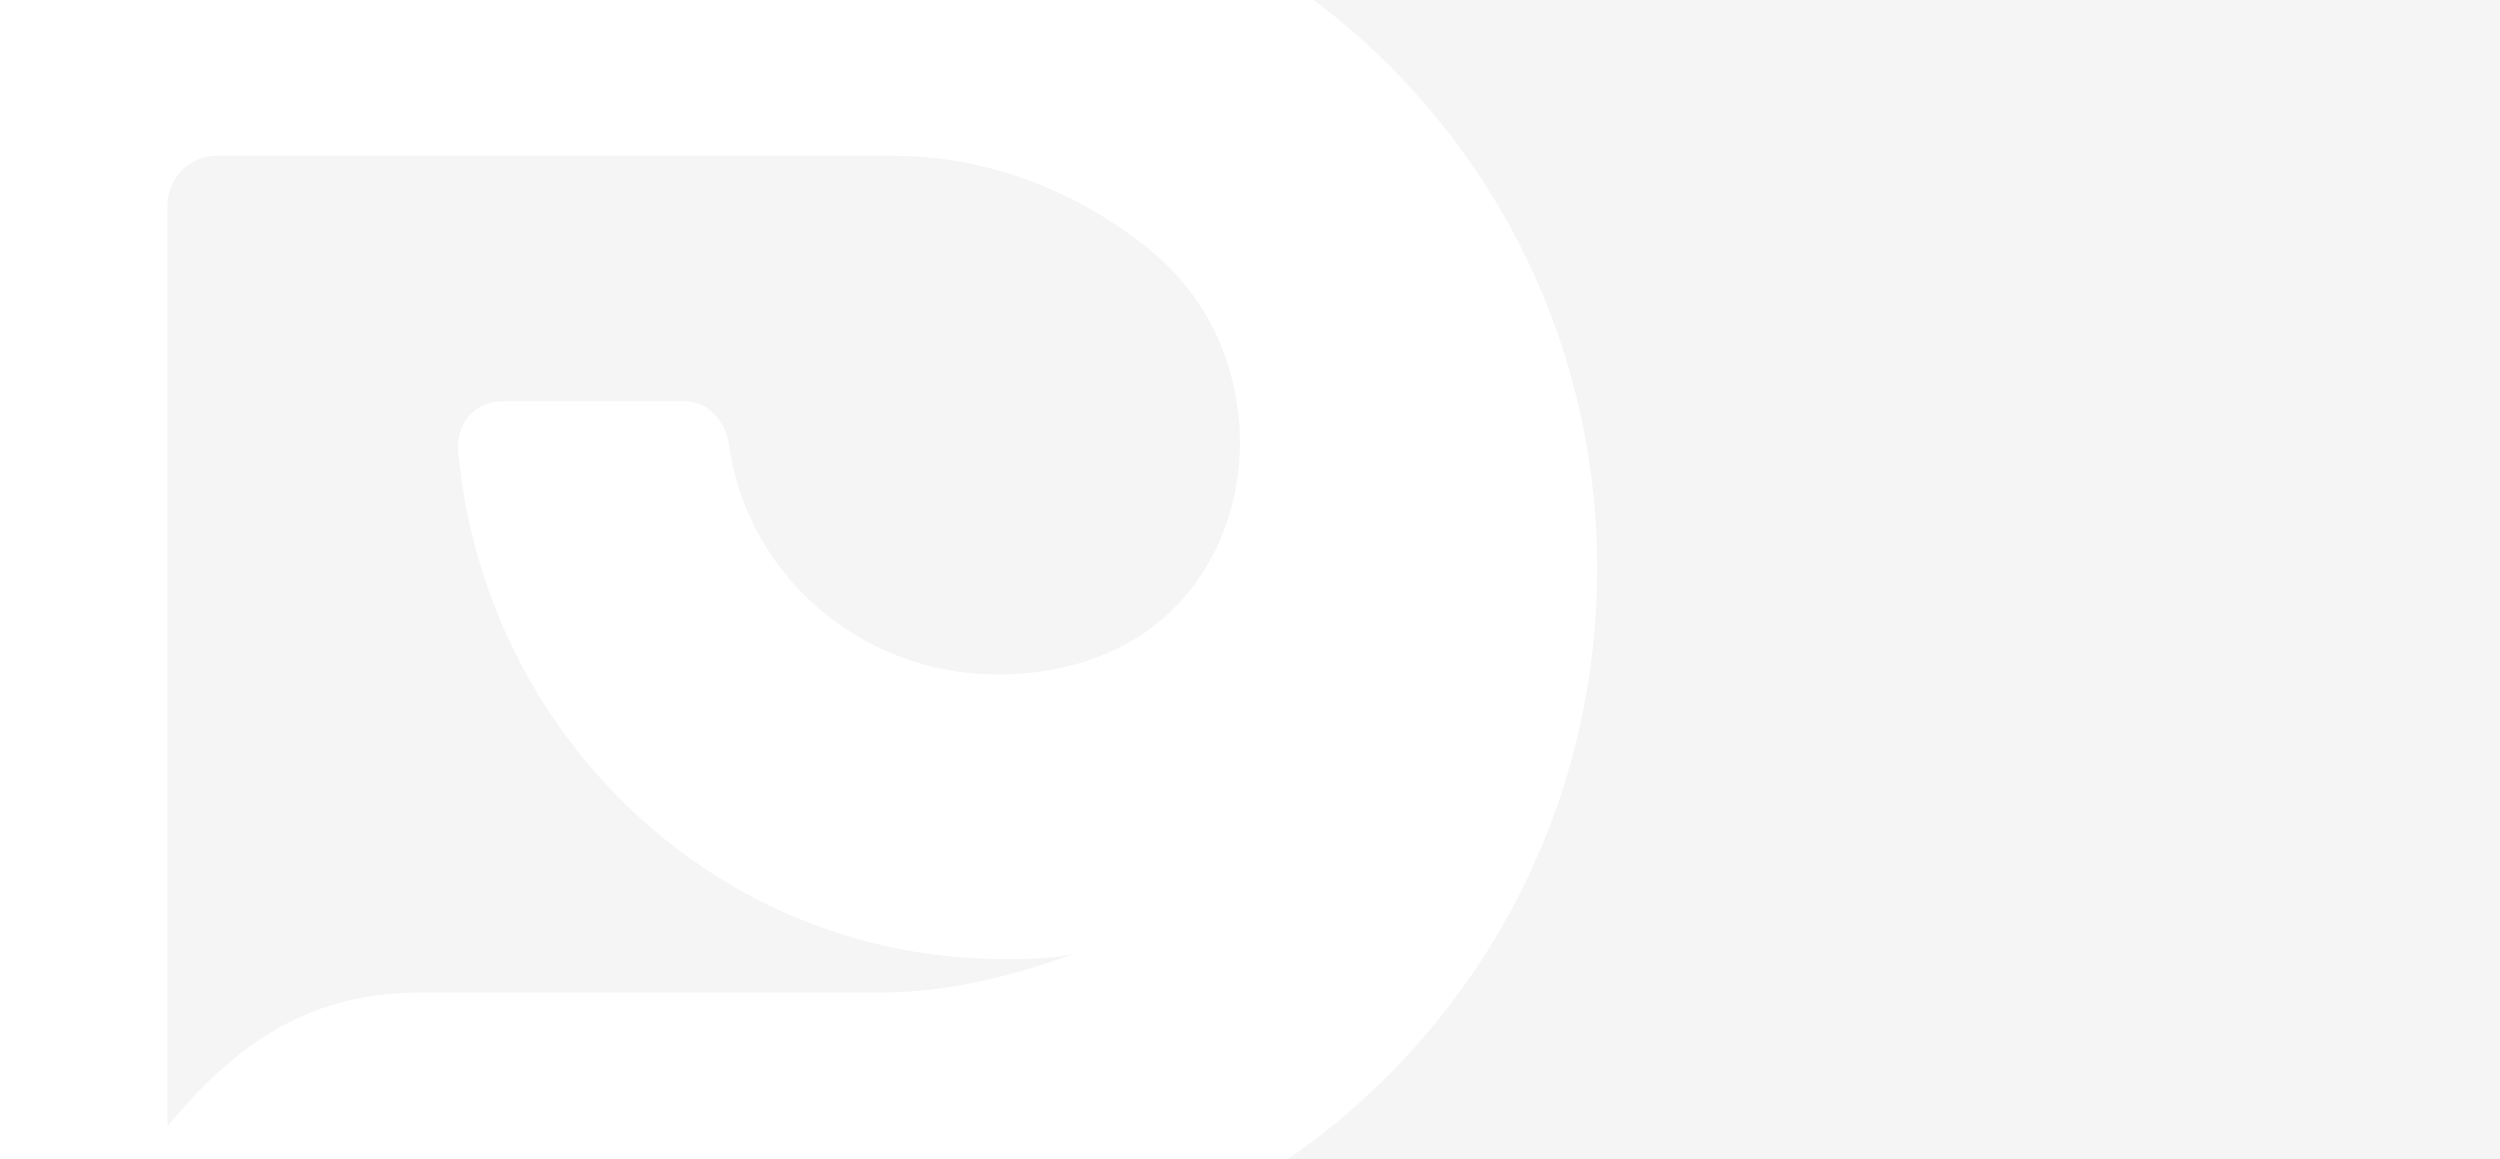 <?xml version="1.0" encoding="UTF-8"?> <svg xmlns="http://www.w3.org/2000/svg" width="1919" height="890" viewBox="0 0 1919 890" fill="none"><rect x="0" y="0" width="1919" height="890" fill="#333333" stroke="none"/> <g clip-path="url(#clip0_360_1450)"> <rect width="1920" height="890" transform="translate(-1)" fill="#F5F5F5"></rect> <path d="M685.692 -107.362H149.606C14.529 -107.362 -91 -0.32 -91 136.692V620.519V813.194V1292.74C-91 1322.71 -69.894 1348.4 -40.346 1348.4C128.5 1356.96 293.125 984.46 322.673 984.46H685.692C981.173 984.46 1226 740.406 1226 436.408C1226 136.692 985.394 -107.362 685.692 -107.362ZM677.25 761.814H322.673C229.808 761.814 174.933 808.912 128.5 864.574V813.194V620.519V158.101C128.5 136.692 145.385 119.566 166.49 119.566H685.692C761.673 119.566 833.433 149.537 888.308 196.636C976.952 273.705 972.731 423.563 875.644 487.788C841.875 509.196 803.885 517.76 765.894 517.76C660.365 517.76 571.721 440.69 559.058 337.93C554.836 320.804 542.173 307.959 525.288 307.959H385.99C364.885 307.959 348 325.085 352.221 350.775C373.327 564.858 550.615 736.124 770.115 736.124C791.221 736.124 808.106 736.124 824.99 731.842C778.558 748.969 727.904 761.814 677.25 761.814Z" fill="white"></path> </g> <defs> <clipPath id="clip0_360_1450"> <rect width="1920" height="890" fill="white" transform="translate(-1)"></rect> </clipPath> </defs> </svg> 